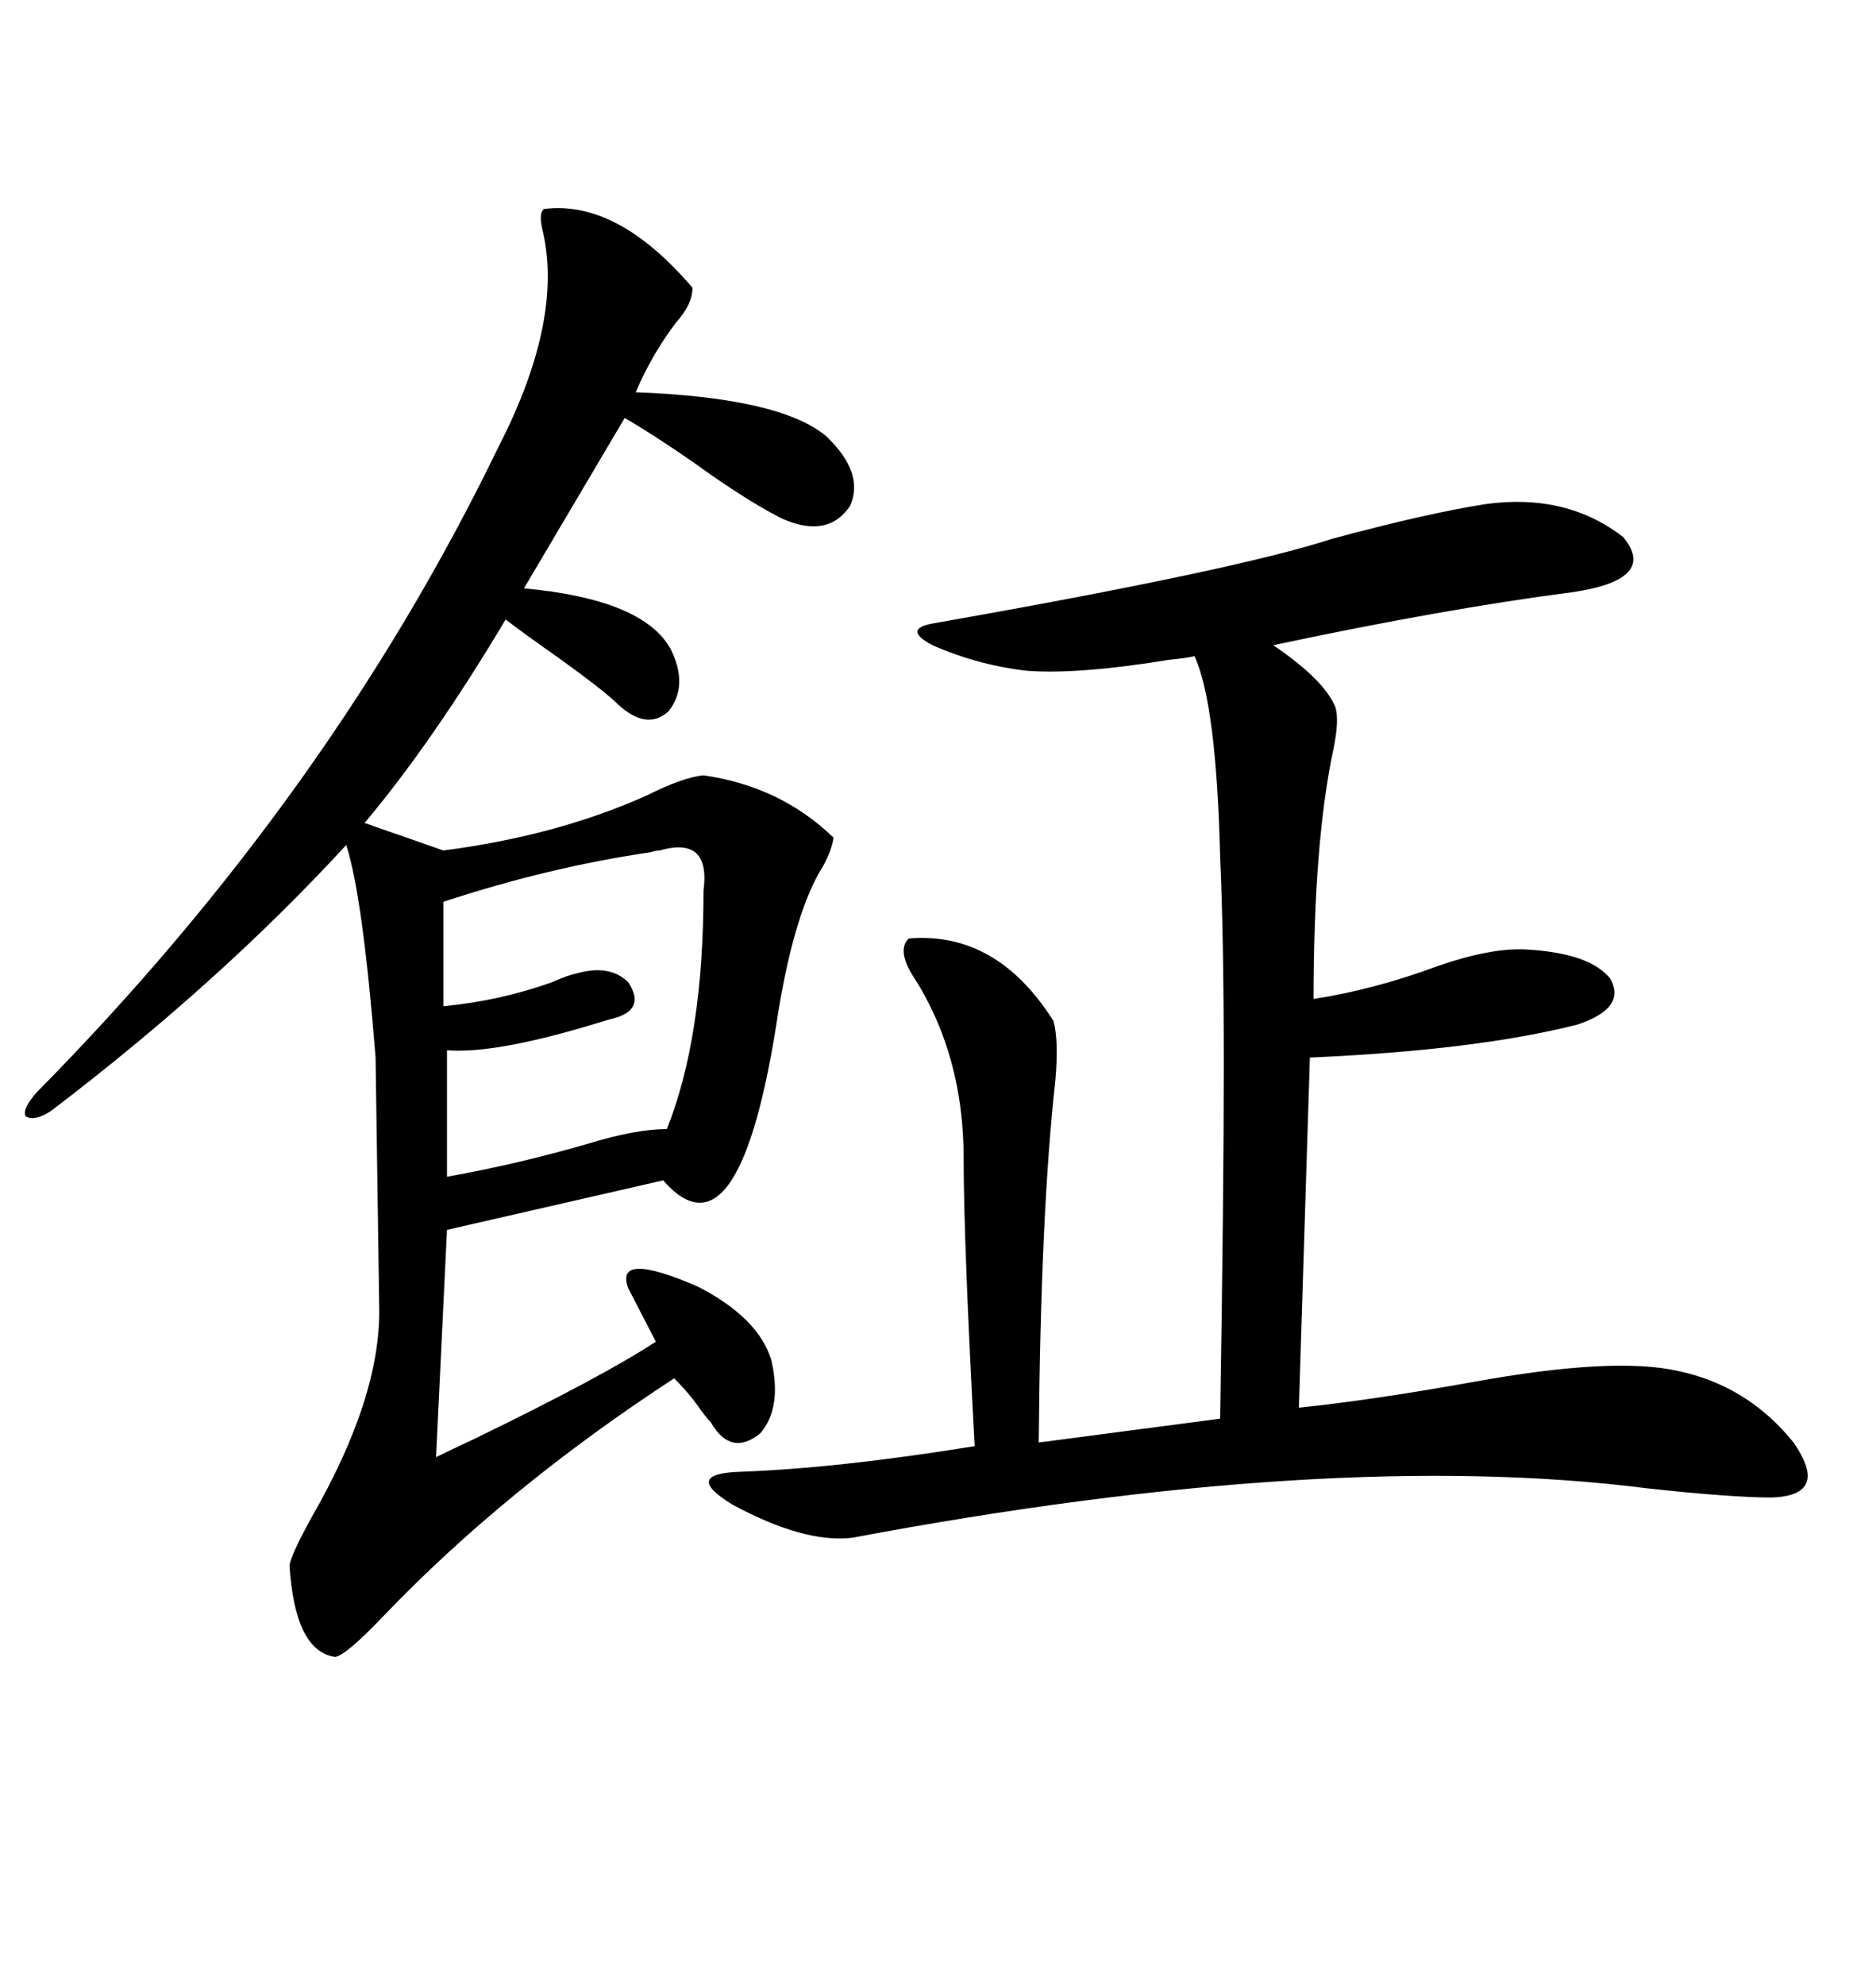 <svg xmlns="http://www.w3.org/2000/svg" xmlns:xlink="http://www.w3.org/1999/xlink" width="300" height="317.285"><path d="M87.01 33.40L87.01 33.40Q98.73 31.93 110.74 46.00L110.74 46.00Q110.74 48.63 108.11 51.56L108.11 51.56Q104.30 56.54 101.66 62.70L101.66 62.70Q124.80 63.57 132.13 69.73L132.13 69.73Q138.28 75.59 135.94 80.86L135.94 80.86Q132.42 86.13 125.10 82.91L125.10 82.91Q120.41 80.57 113.67 75.88L113.67 75.88Q106.35 70.61 99.90 66.80L99.90 66.80L83.79 94.04Q102.83 95.80 107.23 103.71L107.23 103.71Q110.16 109.57 106.93 113.67L106.93 113.67Q103.42 116.89 98.73 112.50L98.73 112.50Q96.68 110.45 89.36 105.18L89.36 105.18Q83.50 101.07 80.86 99.02L80.86 99.02Q69.14 118.65 58.30 131.54L58.30 131.54L70.90 135.94Q89.06 133.59 103.42 127.15L103.42 127.15Q109.28 124.22 112.50 123.93L112.50 123.93Q124.80 125.68 133.30 133.89L133.30 133.89Q133.01 135.94 131.54 138.57L131.54 138.57Q127.15 145.61 124.51 161.43L124.51 161.43Q118.36 202.73 106.05 188.67L106.05 188.67L71.48 196.58L69.73 232.91Q71.48 232.03 75.88 229.98L75.88 229.98Q96.39 220.02 104.88 214.45L104.88 214.45L100.49 205.96Q98.14 199.80 111.62 205.66L111.62 205.66Q121.29 210.64 123.34 217.38L123.34 217.38Q125.10 225 121.58 229.10L121.58 229.10Q116.89 232.91 113.67 227.34L113.67 227.34Q113.09 226.76 112.21 225.59L112.21 225.59Q110.45 222.95 107.81 220.31L107.81 220.31Q80.86 237.89 61.23 258.40L61.23 258.40Q55.37 264.55 53.61 264.84L53.61 264.84Q47.17 263.96 46.29 250.20L46.29 250.20Q46.58 248.44 49.80 242.58L49.80 242.58Q60.94 223.24 60.64 208.89L60.64 208.89L60.06 169.04Q58.01 143.26 55.37 135.06L55.37 135.06Q35.16 157.03 8.20 177.54L8.20 177.54Q5.57 179.30 4.10 178.42L4.10 178.42Q3.52 177.25 5.86 174.61L5.86 174.61Q52.73 127.15 79.69 71.48L79.69 71.48Q90.23 50.98 86.72 36.62L86.72 36.62Q86.13 33.98 87.01 33.40ZM237.60 80.57L237.60 80.57Q250.49 78.81 259.57 85.84L259.57 85.84Q265.14 92.58 251.66 94.63L251.66 94.63Q231.15 97.27 203.61 103.13L203.61 103.13Q211.82 108.69 213.57 113.09L213.57 113.09Q214.16 115.14 213.28 119.53L213.28 119.53Q210.06 134.47 210.06 159.67L210.06 159.67Q219.73 158.20 229.98 154.39L229.98 154.39Q238.48 151.46 244.04 151.76L244.04 151.76Q254.30 152.34 257.52 156.45L257.52 156.45Q260.16 161.13 252.25 163.77L252.25 163.77Q236.13 167.87 209.47 169.04L209.47 169.04L207.71 225Q219.14 223.83 235.55 220.90L235.55 220.90Q258.11 216.80 268.36 219.14L268.36 219.14Q279.49 221.48 286.82 230.57L286.82 230.57Q292.68 239.06 283.30 239.36L283.30 239.36Q276.86 239.36 263.38 237.89L263.38 237.89Q212.70 231.45 136.23 245.80L136.23 245.80Q128.61 246.68 117.19 240.53L117.19 240.53Q108.98 235.55 118.36 235.25L118.36 235.25Q134.18 234.67 155.86 231.15L155.86 231.15Q154.10 198.34 154.10 185.16L154.10 185.16Q154.10 169.04 146.48 156.74L146.48 156.74Q143.26 152.05 145.31 150L145.31 150Q159.38 148.83 168.46 163.18L168.46 163.18Q169.34 166.41 168.75 172.85L168.75 172.85Q166.41 193.95 166.11 230.57L166.11 230.57L195.12 226.76Q195.70 190.72 195.70 170.51L195.70 170.51Q195.70 149.71 195.12 137.11L195.12 137.11Q194.53 112.50 191.02 104.88L191.02 104.88Q189.84 105.18 186.91 105.47L186.91 105.47Q172.56 107.81 164.36 107.23L164.36 107.23Q156.45 106.35 149.12 103.13L149.12 103.13Q144.14 100.49 149.41 99.61L149.41 99.61Q197.75 91.11 212.99 86.13L212.99 86.13Q228.22 82.03 237.60 80.57ZM105.47 135.94L105.47 135.94Q104.88 135.94 104.00 136.23L104.00 136.23Q87.89 138.57 70.90 144.14L70.90 144.14L70.90 160.84Q79.98 159.96 88.18 157.03L88.18 157.03Q90.82 155.86 92.29 155.57L92.29 155.57Q97.56 154.10 100.49 157.03L100.49 157.03Q103.13 161.13 98.73 162.60L98.73 162.60Q97.56 162.89 93.75 164.06L93.75 164.06Q78.81 168.46 71.48 167.87L71.48 167.87L71.48 188.09Q82.91 186.04 94.04 182.81L94.04 182.81Q101.66 180.47 106.64 180.47L106.64 180.47Q112.50 165.82 112.50 142.38L112.50 142.38Q113.67 133.59 105.47 135.94Z"/></svg>